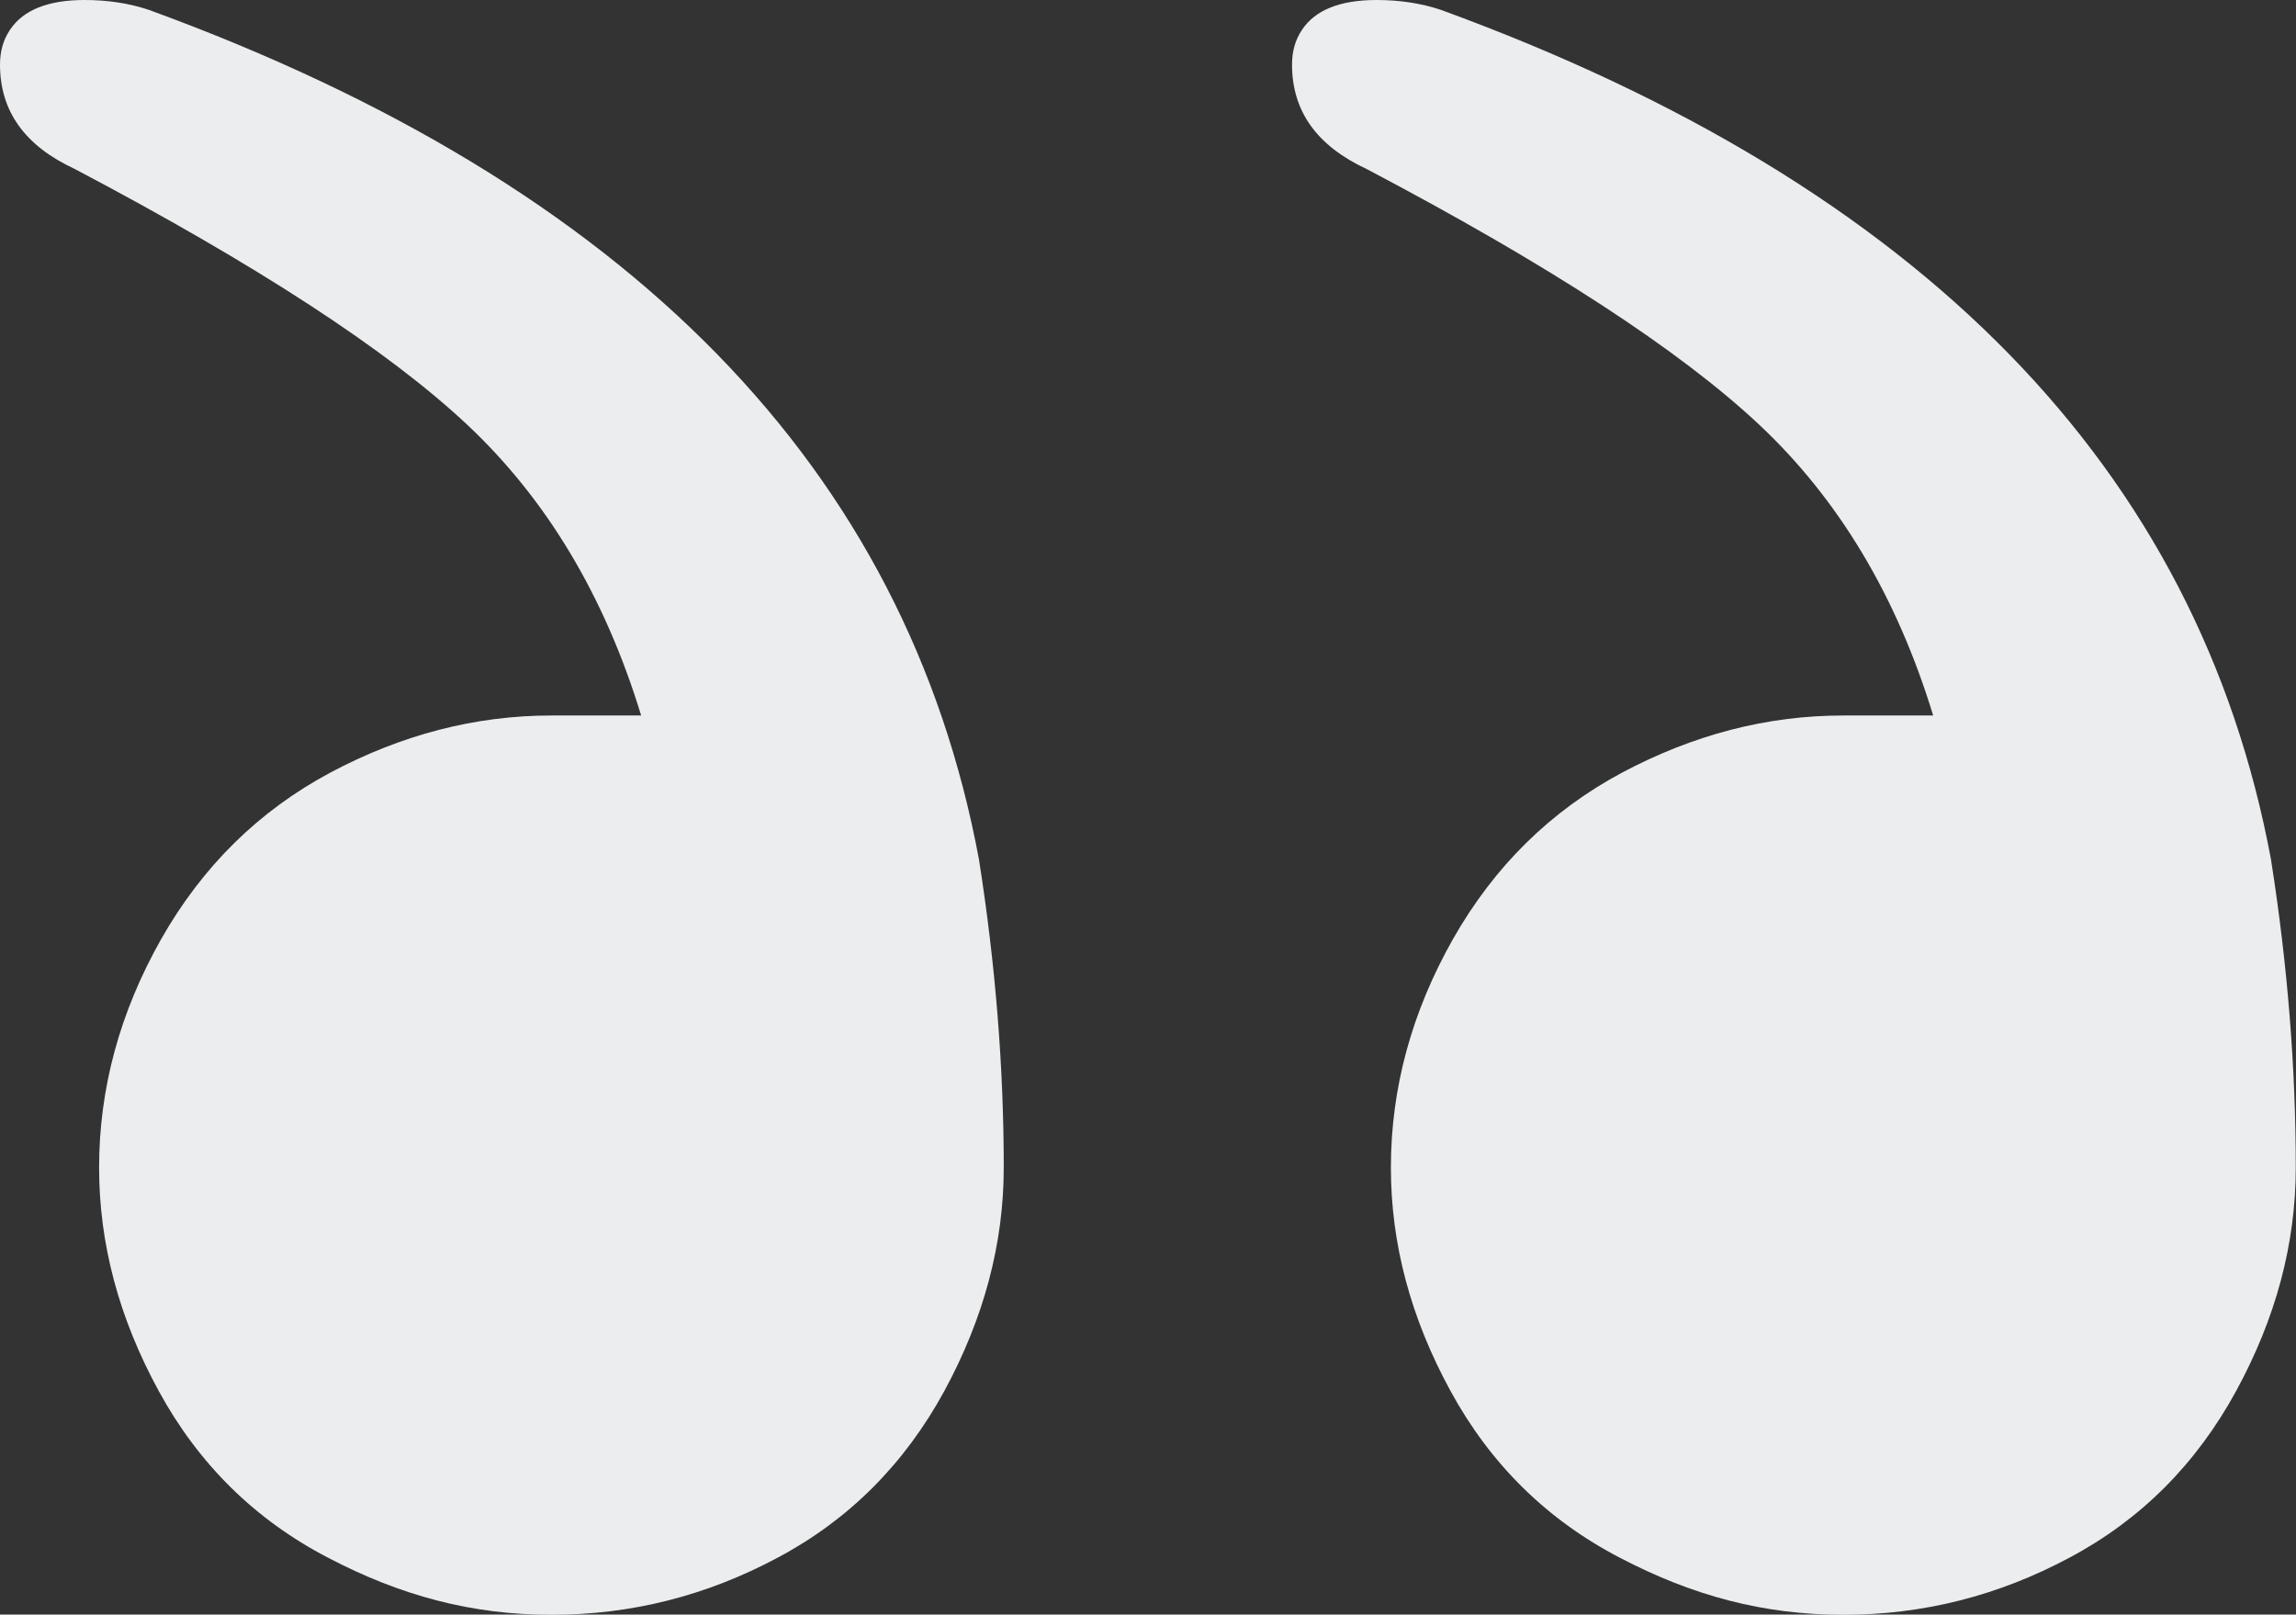 <svg xmlns="http://www.w3.org/2000/svg" id="uuid-9b7bf9ec-bb59-4bdc-8434-b78cc54a0f11" viewBox="0 0 99.16 69.75"><rect x="0" y="0" width="99.16" height="69.75" fill="#333333" stroke="none"/><defs><style>.uuid-cc1e3c2c-5a26-463b-8147-99e4420633ac{fill:#ebedee;}</style></defs><path class="uuid-cc1e3c2c-5a26-463b-8147-99e4420633ac" d="m83.49,30.91c-1.57-5.15-4.08-9.34-7.51-12.56-3.43-3.22-9.08-6.9-16.96-11.05-2.15-1-3.22-2.5-3.22-4.51,0-.57.14-1.07.43-1.5C56.8.43,57.88,0,59.45,0c1,0,1.93.14,2.79.43,20.75,7.58,32.7,19.82,35.84,36.7.72,4.58,1.07,9.01,1.07,13.31,0,3.29-.86,6.51-2.58,9.66-1.72,3.15-4.11,5.55-7.19,7.19-3.08,1.65-6.33,2.47-9.77,2.47s-6.51-.82-9.66-2.47c-3.15-1.64-5.58-4.04-7.3-7.19-1.72-3.15-2.58-6.36-2.58-9.66,0-3.43.9-6.72,2.68-9.87,1.79-3.15,4.22-5.54,7.3-7.19,3.08-1.64,6.26-2.47,9.55-2.47h3.86Zm-55.8,0c-1.57-5.15-4.08-9.34-7.51-12.56-3.43-3.22-9.08-6.9-16.95-11.05C1.07,6.3,0,4.8,0,2.79c0-.57.14-1.07.43-1.5C1,.43,2.08,0,3.65,0c1,0,1.93.14,2.79.43,20.75,7.58,32.7,19.82,35.84,36.7.72,4.58,1.07,9.01,1.07,13.31,0,3.29-.86,6.51-2.57,9.66-1.72,3.15-4.11,5.55-7.19,7.19-3.08,1.65-6.33,2.47-9.77,2.47s-6.51-.82-9.66-2.47c-3.15-1.64-5.58-4.04-7.3-7.19-1.72-3.15-2.58-6.36-2.58-9.66,0-3.43.9-6.72,2.68-9.87,1.79-3.15,4.22-5.54,7.3-7.19,3.08-1.64,6.26-2.47,9.55-2.47h3.86Z"></path></svg>